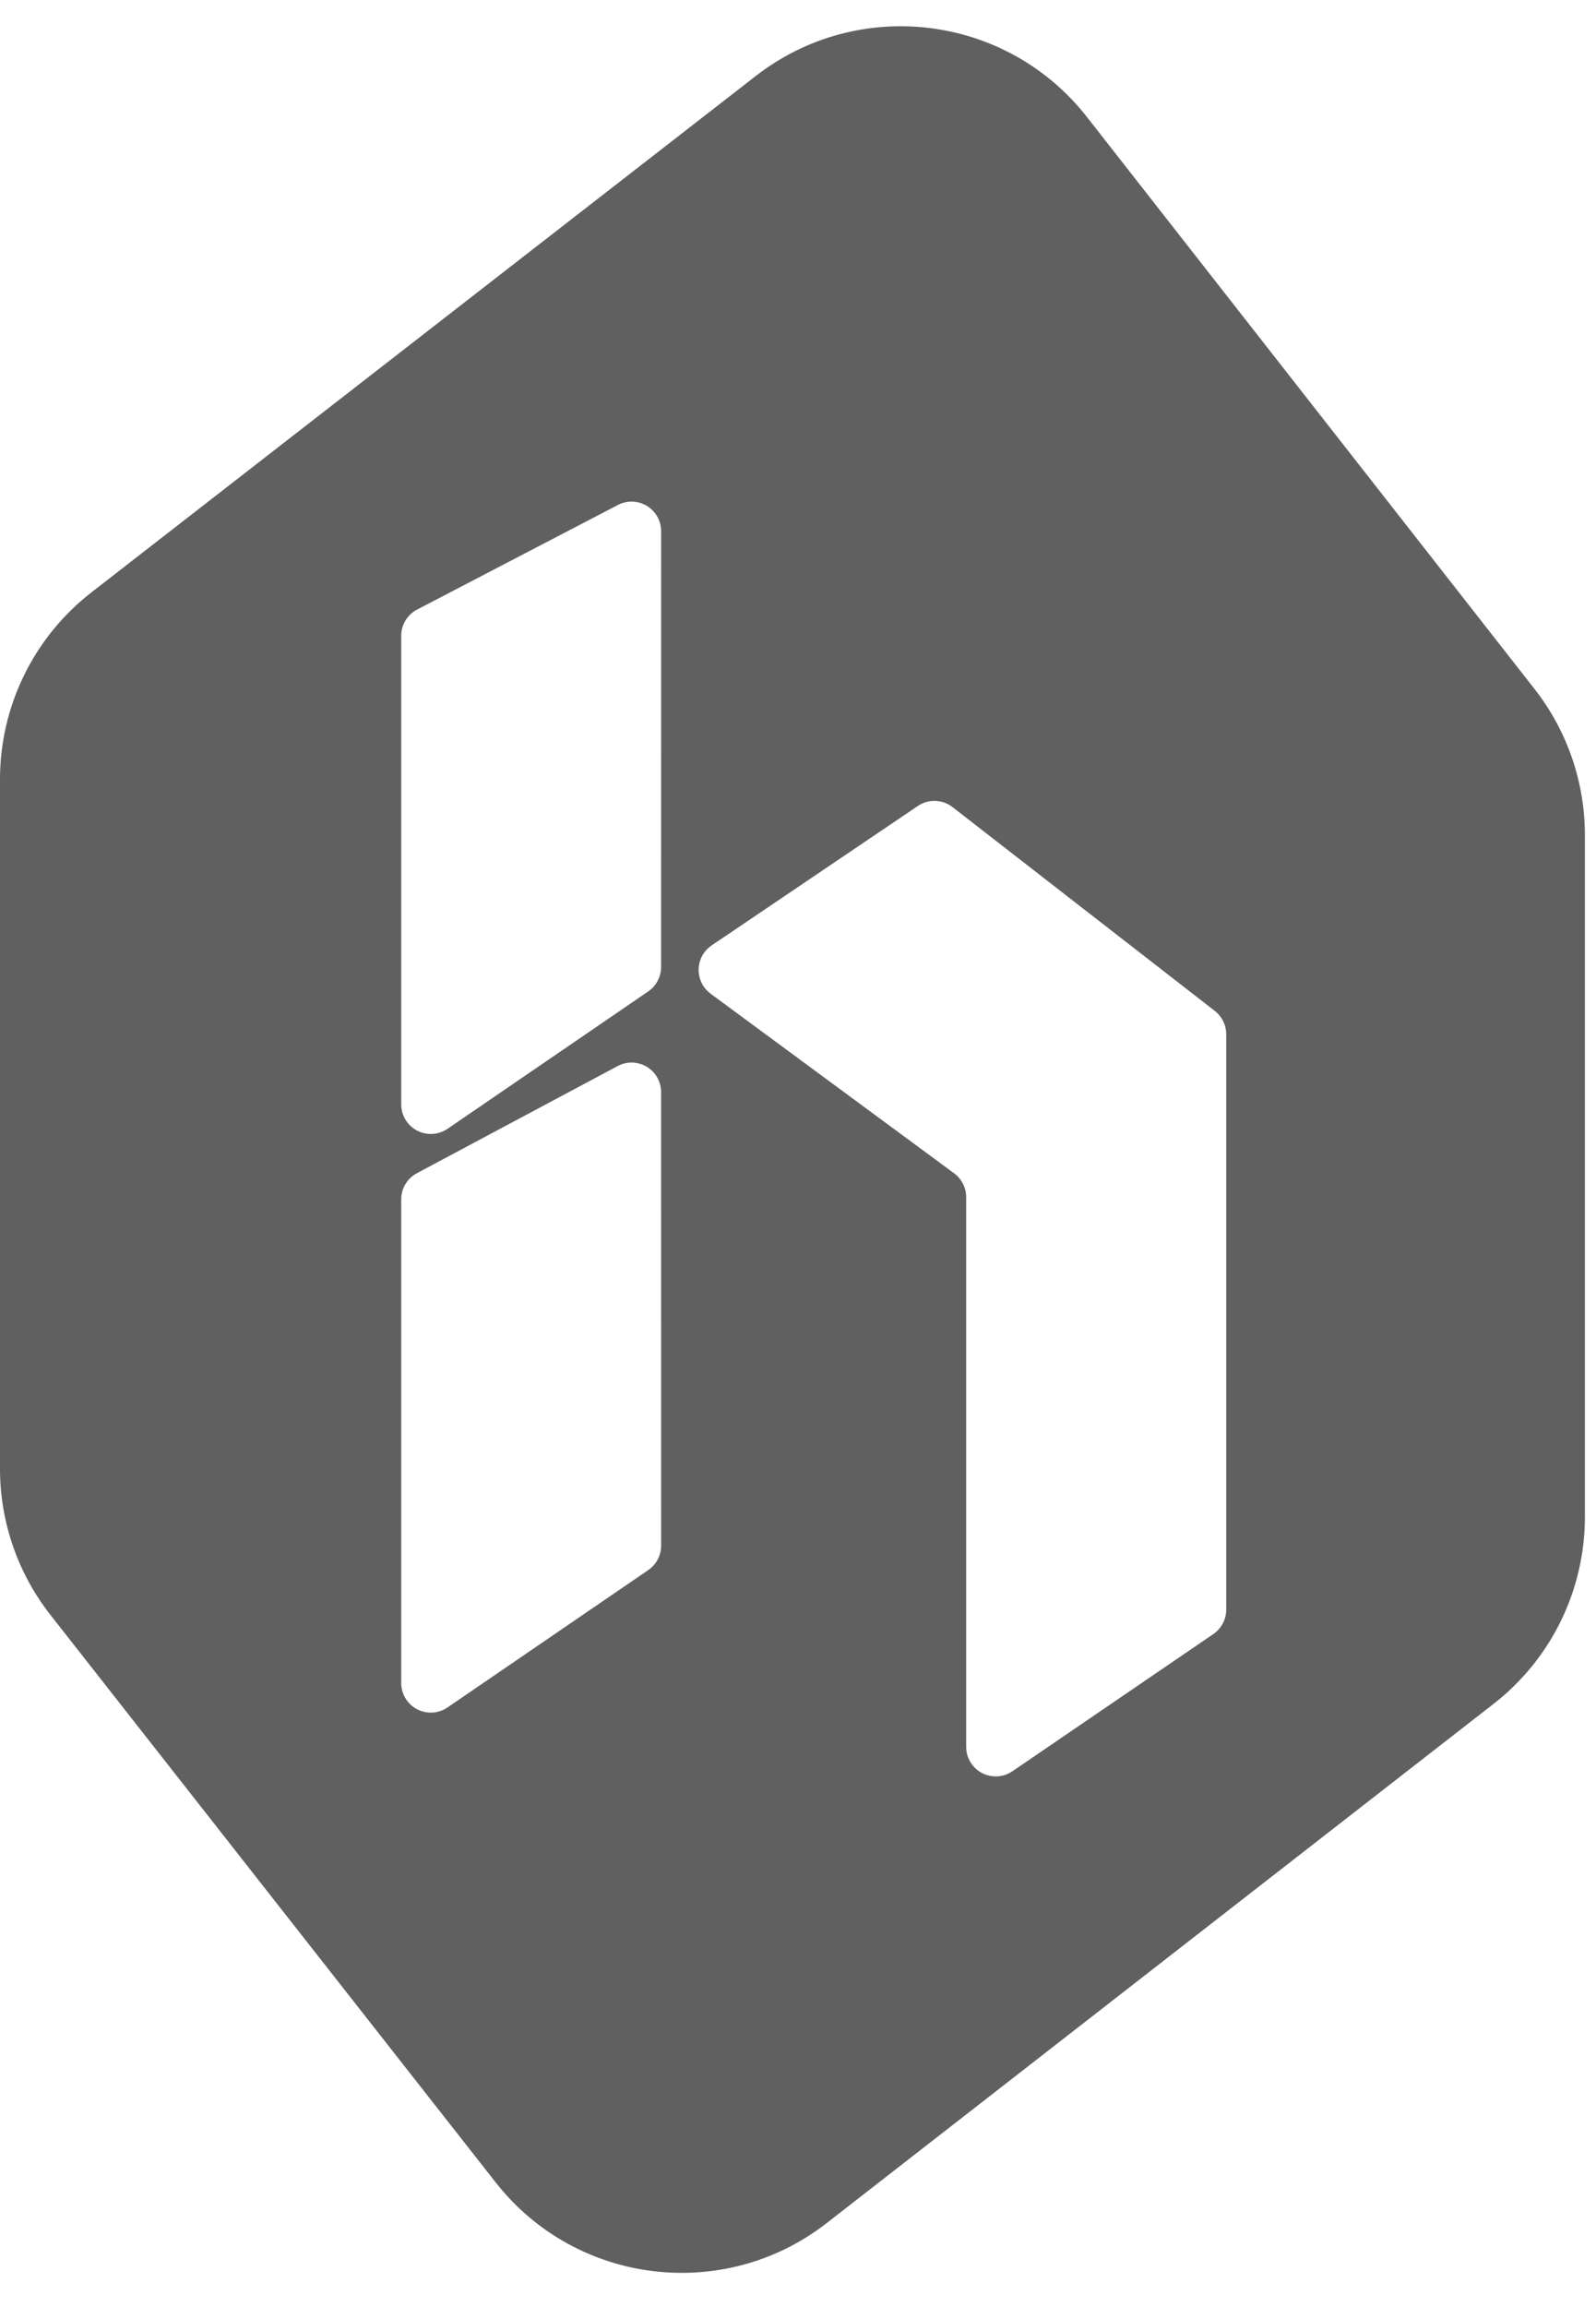 <?xml version="1.0" encoding="UTF-8"?>
<svg width="54px" height="78px" viewBox="0 0 54 78" version="1.1" xmlns="http://www.w3.org/2000/svg" xmlns:xlink="http://www.w3.org/1999/xlink">
    <title>household-logo-polygon-gray60-lg</title>
    <g id="household-logo-polygon-gray60-lg" stroke="none" stroke-width="1" fill="none" fill-rule="evenodd">
        <path d="M25.57,2.57 C29.05,-0.133 34.06,0.487 36.776,3.956 L51.923,23.298 C53.025,24.706 53.624,26.442 53.624,28.23 L53.624,51.29 C53.624,53.758 52.485,56.089 50.537,57.604 L27.974,75.158 C24.498,77.862 19.489,77.248 16.77,73.784 L1.708,54.601 C0.601,53.191 0,51.452 0,49.66 L0,26.347 C0,23.876 1.142,21.544 3.093,20.028 Z M32.228,27.287 C31.887,27.022 31.413,27.007 31.055,27.249 L24.078,31.964 C23.983,32.028 23.9,32.107 23.832,32.199 C23.505,32.644 23.6,33.27 24.044,33.597 L32.283,39.669 C32.539,39.858 32.69,40.157 32.69,40.474 L32.69,59.059 C32.69,59.261 32.75,59.457 32.864,59.623 C33.175,60.079 33.797,60.197 34.254,59.885 L41.053,55.246 C41.326,55.059 41.489,54.75 41.489,54.42 L41.489,34.967 C41.489,34.659 41.346,34.367 41.102,34.178 Z M22.251,36.453 C21.991,35.966 21.385,35.782 20.898,36.042 L14.104,39.666 C13.779,39.84 13.575,40.179 13.575,40.548 L13.575,56.902 C13.575,57.104 13.636,57.3 13.75,57.467 C14.061,57.923 14.684,58.039 15.14,57.728 L21.933,53.083 C22.206,52.897 22.369,52.588 22.369,52.257 L22.368,36.924 C22.368,36.76 22.328,36.598 22.251,36.453 Z M22.256,17.497 C22.001,17.007 21.397,16.817 20.907,17.072 L14.114,20.608 C13.783,20.78 13.575,21.122 13.575,21.495 L13.575,37.339 C13.575,37.541 13.636,37.737 13.75,37.904 C14.061,38.359 14.684,38.476 15.14,38.165 L21.933,33.519 C22.205,33.332 22.368,33.023 22.368,32.693 L22.369,17.959 C22.369,17.798 22.33,17.64 22.256,17.497 Z" id="Combined-Shape" fill="#606060"></path>
    </g>
</svg>